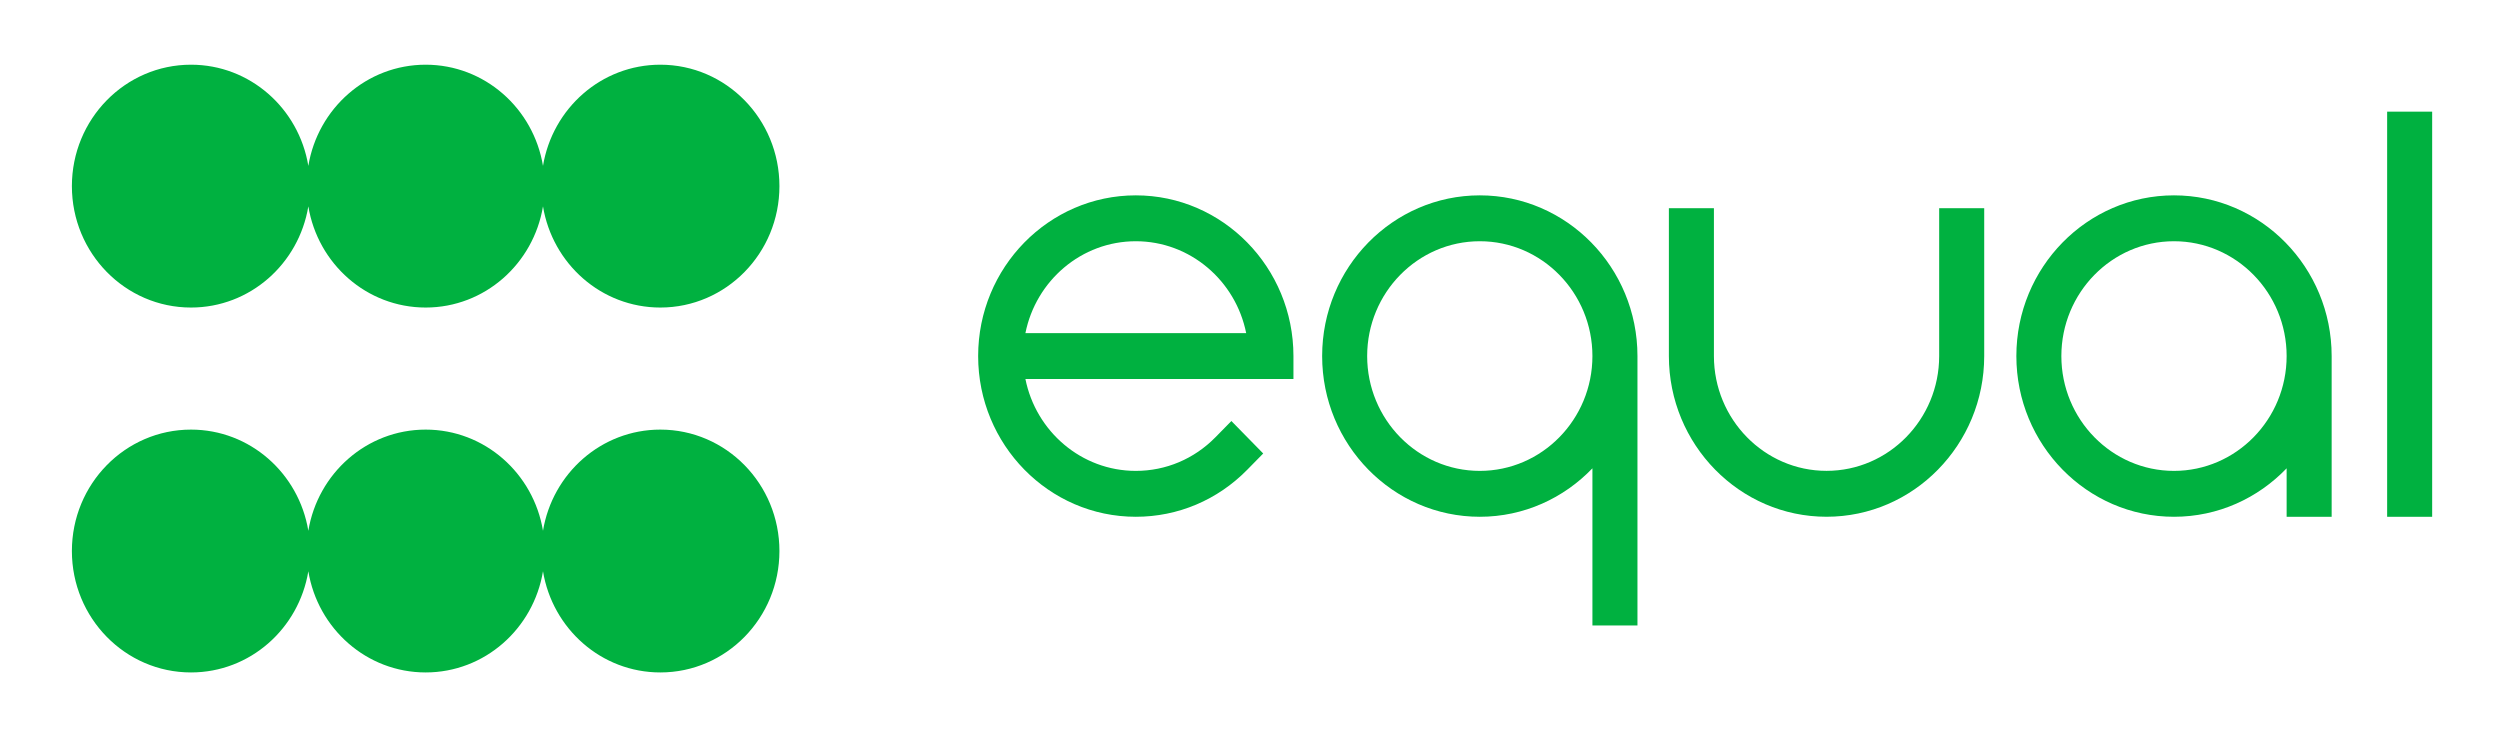 <svg width="127" height="38" viewBox="0 0 127 38" fill="none" xmlns="http://www.w3.org/2000/svg">
<path d="M33.544 3.287C30.547 3.287 28.065 5.511 27.584 8.427C27.103 5.51 24.621 3.287 21.624 3.287C18.626 3.287 16.145 5.511 15.663 8.427C15.182 5.51 12.701 3.287 9.703 3.287C6.362 3.287 3.652 6.049 3.652 9.455C3.652 12.861 6.362 15.623 9.703 15.623C12.701 15.623 15.182 13.399 15.663 10.483C16.145 13.399 18.626 15.623 21.624 15.623C24.621 15.623 27.103 13.399 27.584 10.483C28.065 13.399 30.547 15.623 33.544 15.623C36.886 15.623 39.595 12.861 39.595 9.455C39.595 6.049 36.886 3.287 33.544 3.287Z" fill="#00B140"/>
<path d="M33.544 21.824C30.547 21.824 28.065 24.048 27.584 26.964C27.103 24.048 24.621 21.824 21.624 21.824C18.626 21.824 16.145 24.048 15.663 26.964C15.182 24.048 12.701 21.824 9.703 21.824C6.362 21.824 3.652 24.586 3.652 27.992C3.652 31.398 6.362 34.16 9.703 34.16C12.701 34.16 15.182 31.936 15.663 29.02C16.145 31.937 18.626 34.16 21.624 34.16C24.621 34.16 27.103 31.936 27.584 29.02C28.065 31.937 30.547 34.16 33.544 34.16C36.886 34.16 39.595 31.398 39.595 27.992C39.595 24.586 36.886 21.824 33.544 21.824Z" fill="#00B140"/>
<path d="M75.174 9.924C70.758 9.924 67.165 13.586 67.165 18.088C67.165 22.59 70.758 26.252 75.174 26.252C77.414 26.252 79.44 25.307 80.895 23.79V31.774H83.183V18.088C83.183 13.587 79.59 9.924 75.174 9.924ZM75.174 23.921C72.019 23.921 69.452 21.304 69.452 18.088C69.452 14.872 72.019 12.255 75.174 12.255C78.329 12.255 80.895 14.872 80.895 18.088C80.895 21.304 78.329 23.921 75.174 23.921Z" fill="#00B140"/>
<path d="M110.439 9.924C106.023 9.924 102.431 13.586 102.431 18.088C102.431 22.59 106.023 26.252 110.439 26.252C112.68 26.252 114.706 25.307 116.161 23.79V26.252H118.448V18.088C118.448 13.587 114.855 9.924 110.439 9.924ZM110.439 23.921C107.284 23.921 104.717 21.304 104.717 18.088C104.717 14.872 107.284 12.255 110.439 12.255C113.594 12.255 116.161 14.872 116.161 18.088C116.161 21.304 113.594 23.921 110.439 23.921Z" fill="#00B140"/>
<path d="M57.699 9.924C53.283 9.924 49.69 13.586 49.69 18.088C49.69 22.59 53.283 26.252 57.699 26.252C59.837 26.252 61.849 25.403 63.362 23.861L64.171 23.037L62.554 21.388L61.745 22.212C60.664 23.314 59.227 23.921 57.699 23.921C54.935 23.921 52.623 21.913 52.091 19.254H65.707V18.088C65.707 13.587 62.115 9.924 57.699 9.924ZM52.091 16.922C52.623 14.262 54.935 12.255 57.699 12.255C60.462 12.255 62.774 14.262 63.306 16.922H52.091Z" fill="#00B140"/>
<path d="M123.554 5.672H121.267V26.253H123.554V5.672Z" fill="#00B140"/>
<path d="M98.51 18.087C98.51 21.303 95.944 23.919 92.788 23.919C89.634 23.919 87.067 21.303 87.067 18.087V10.578H84.779V18.087C84.779 22.588 88.373 26.251 92.788 26.251C97.204 26.251 100.798 22.589 100.798 18.087V10.578H98.51V18.087Z" fill="#00B140"/>
</svg>
